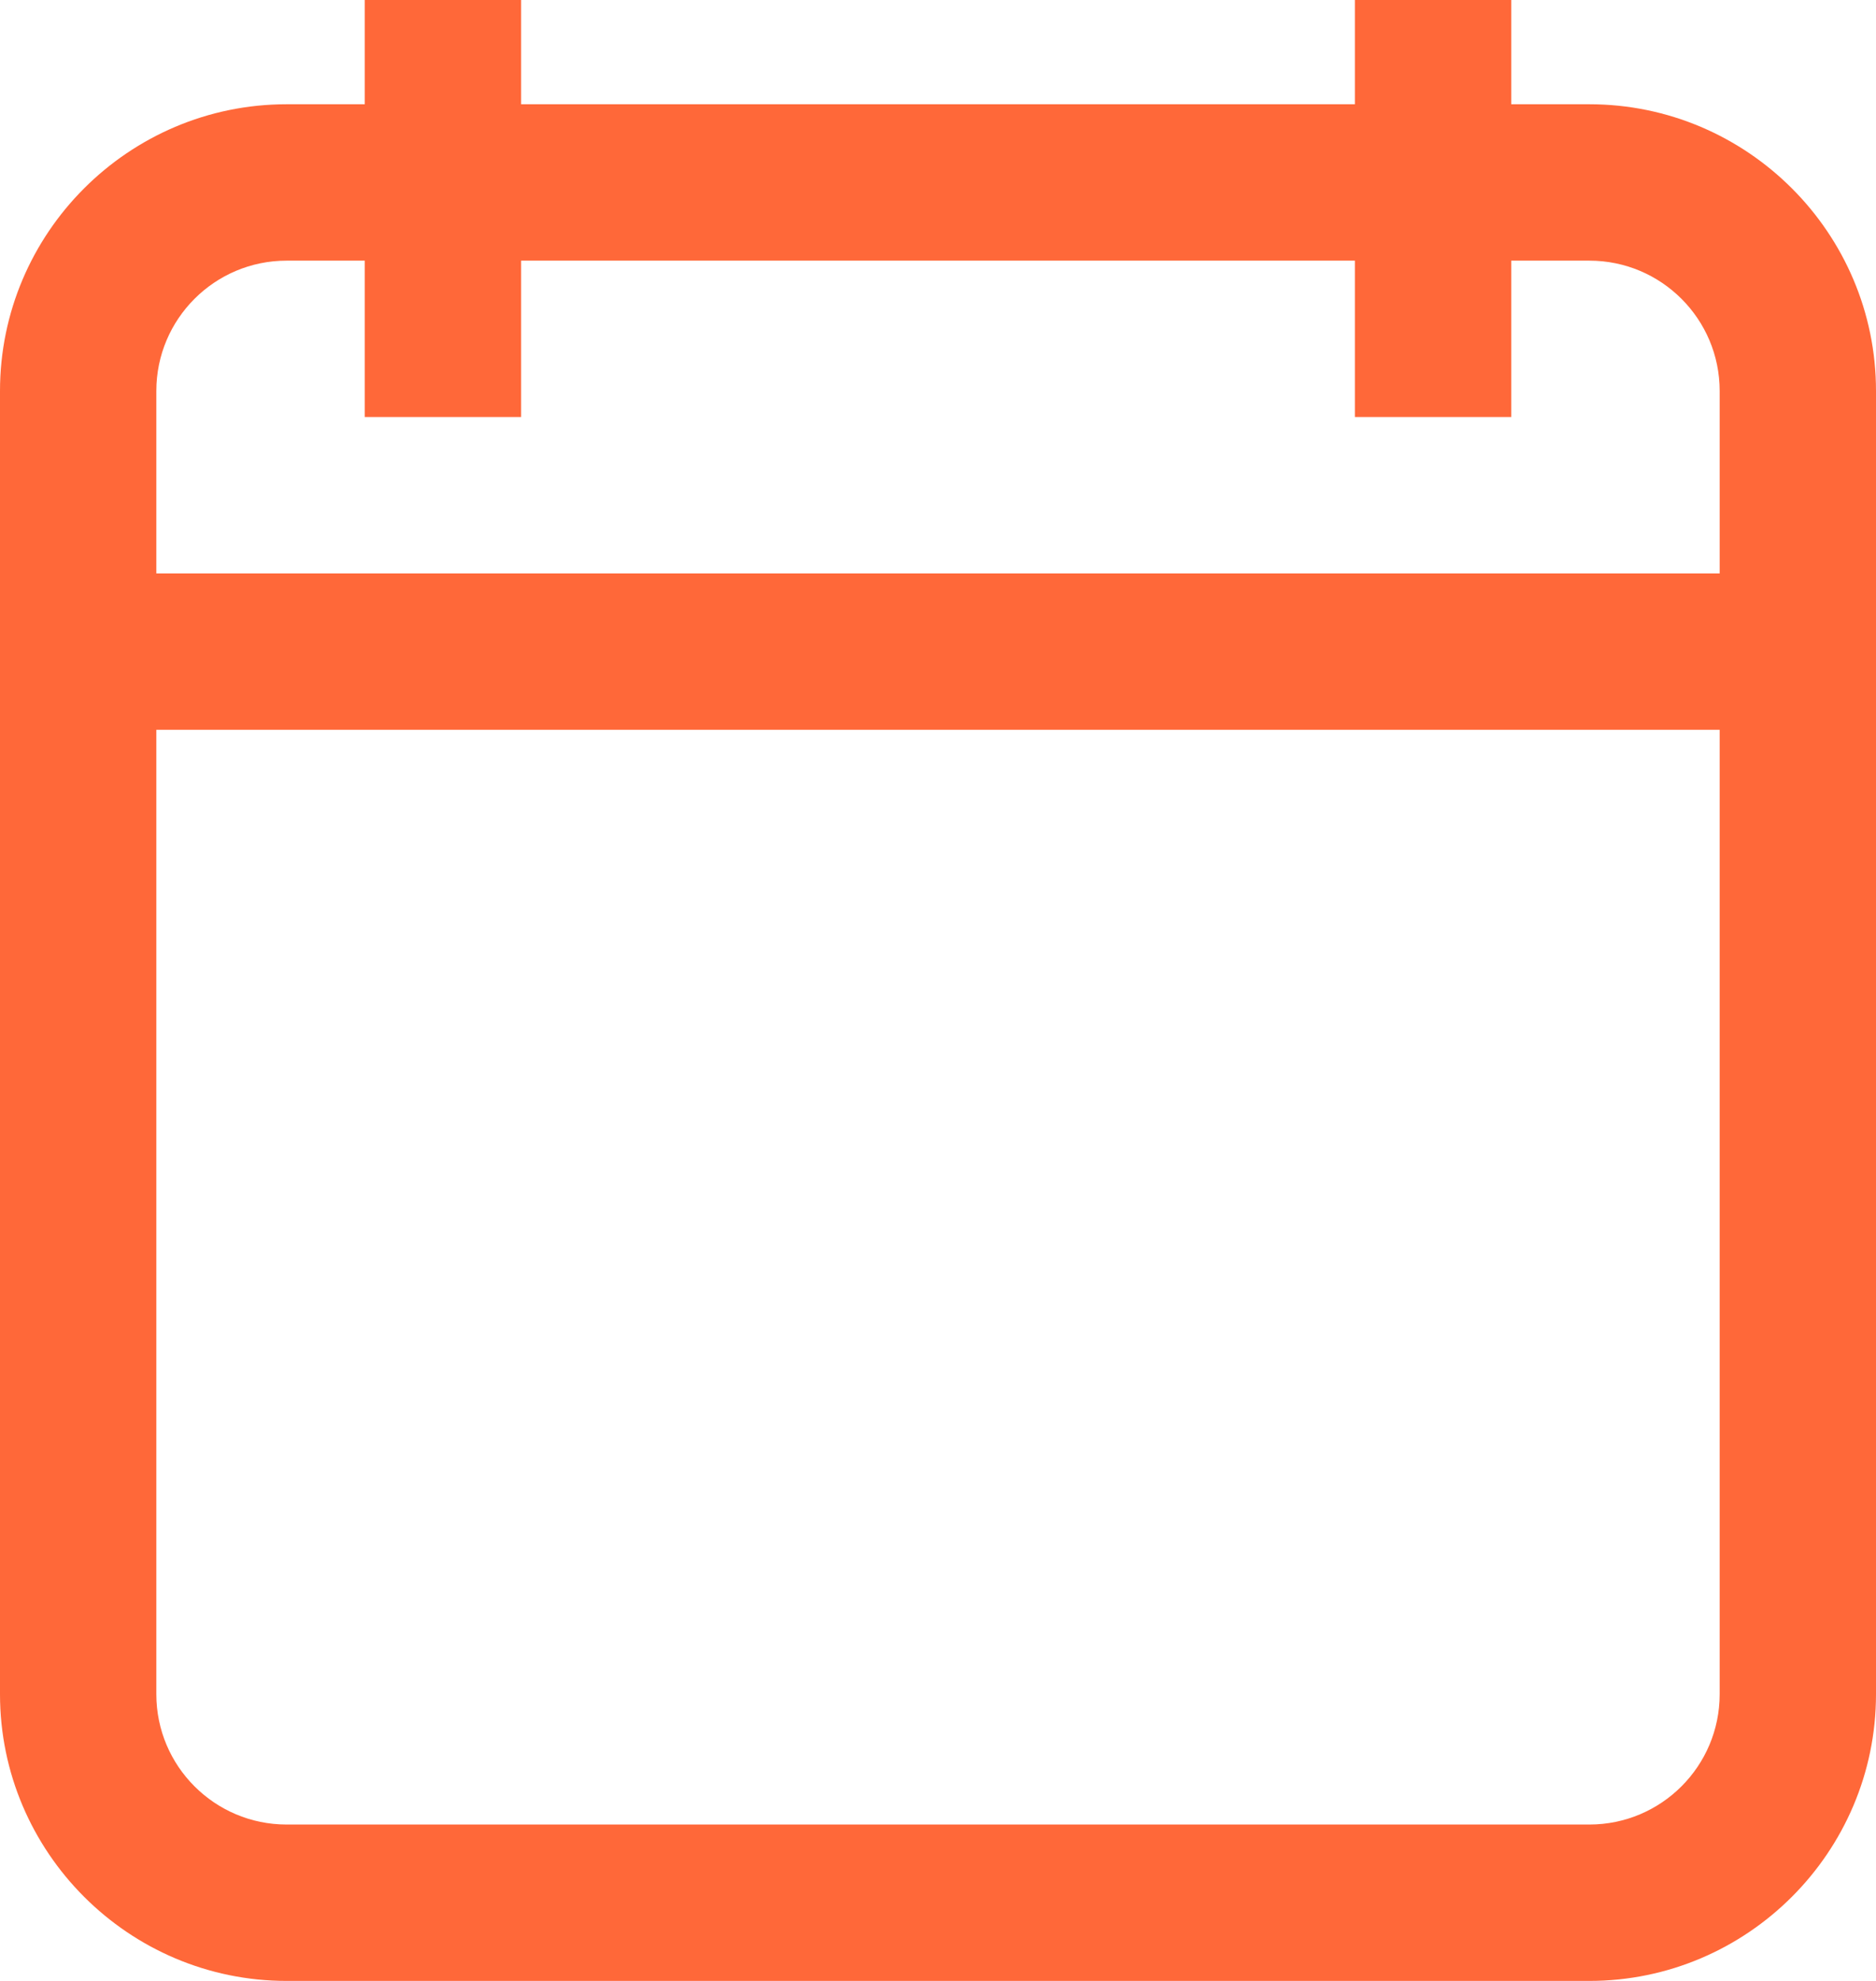 <svg width="18" height="19" viewBox="0 0 18 19" fill="none" xmlns="http://www.w3.org/2000/svg">
<path d="M15.25 1H14.5V0H13V1H5V0H3.5V1H2.75C1.235 1 0 2.235 0 3.75V16.25C0 17.765 1.235 19 2.75 19H15.25C16.765 19 18 17.765 18 16.25V3.75C18 2.235 16.765 1 15.25 1ZM2.75 2.5H3.5V4H5V2.5H13V4H14.5V2.5H15.25C15.94 2.5 16.5 3.06 16.5 3.75V5.5H1.5V3.75C1.5 3.06 2.06 2.5 2.75 2.5ZM15.25 17.5H2.75C2.06 17.5 1.5 16.94 1.5 16.25V7H16.5V16.25C16.5 16.94 15.94 17.5 15.25 17.5Z" fill="#FF6839"/>
</svg>
